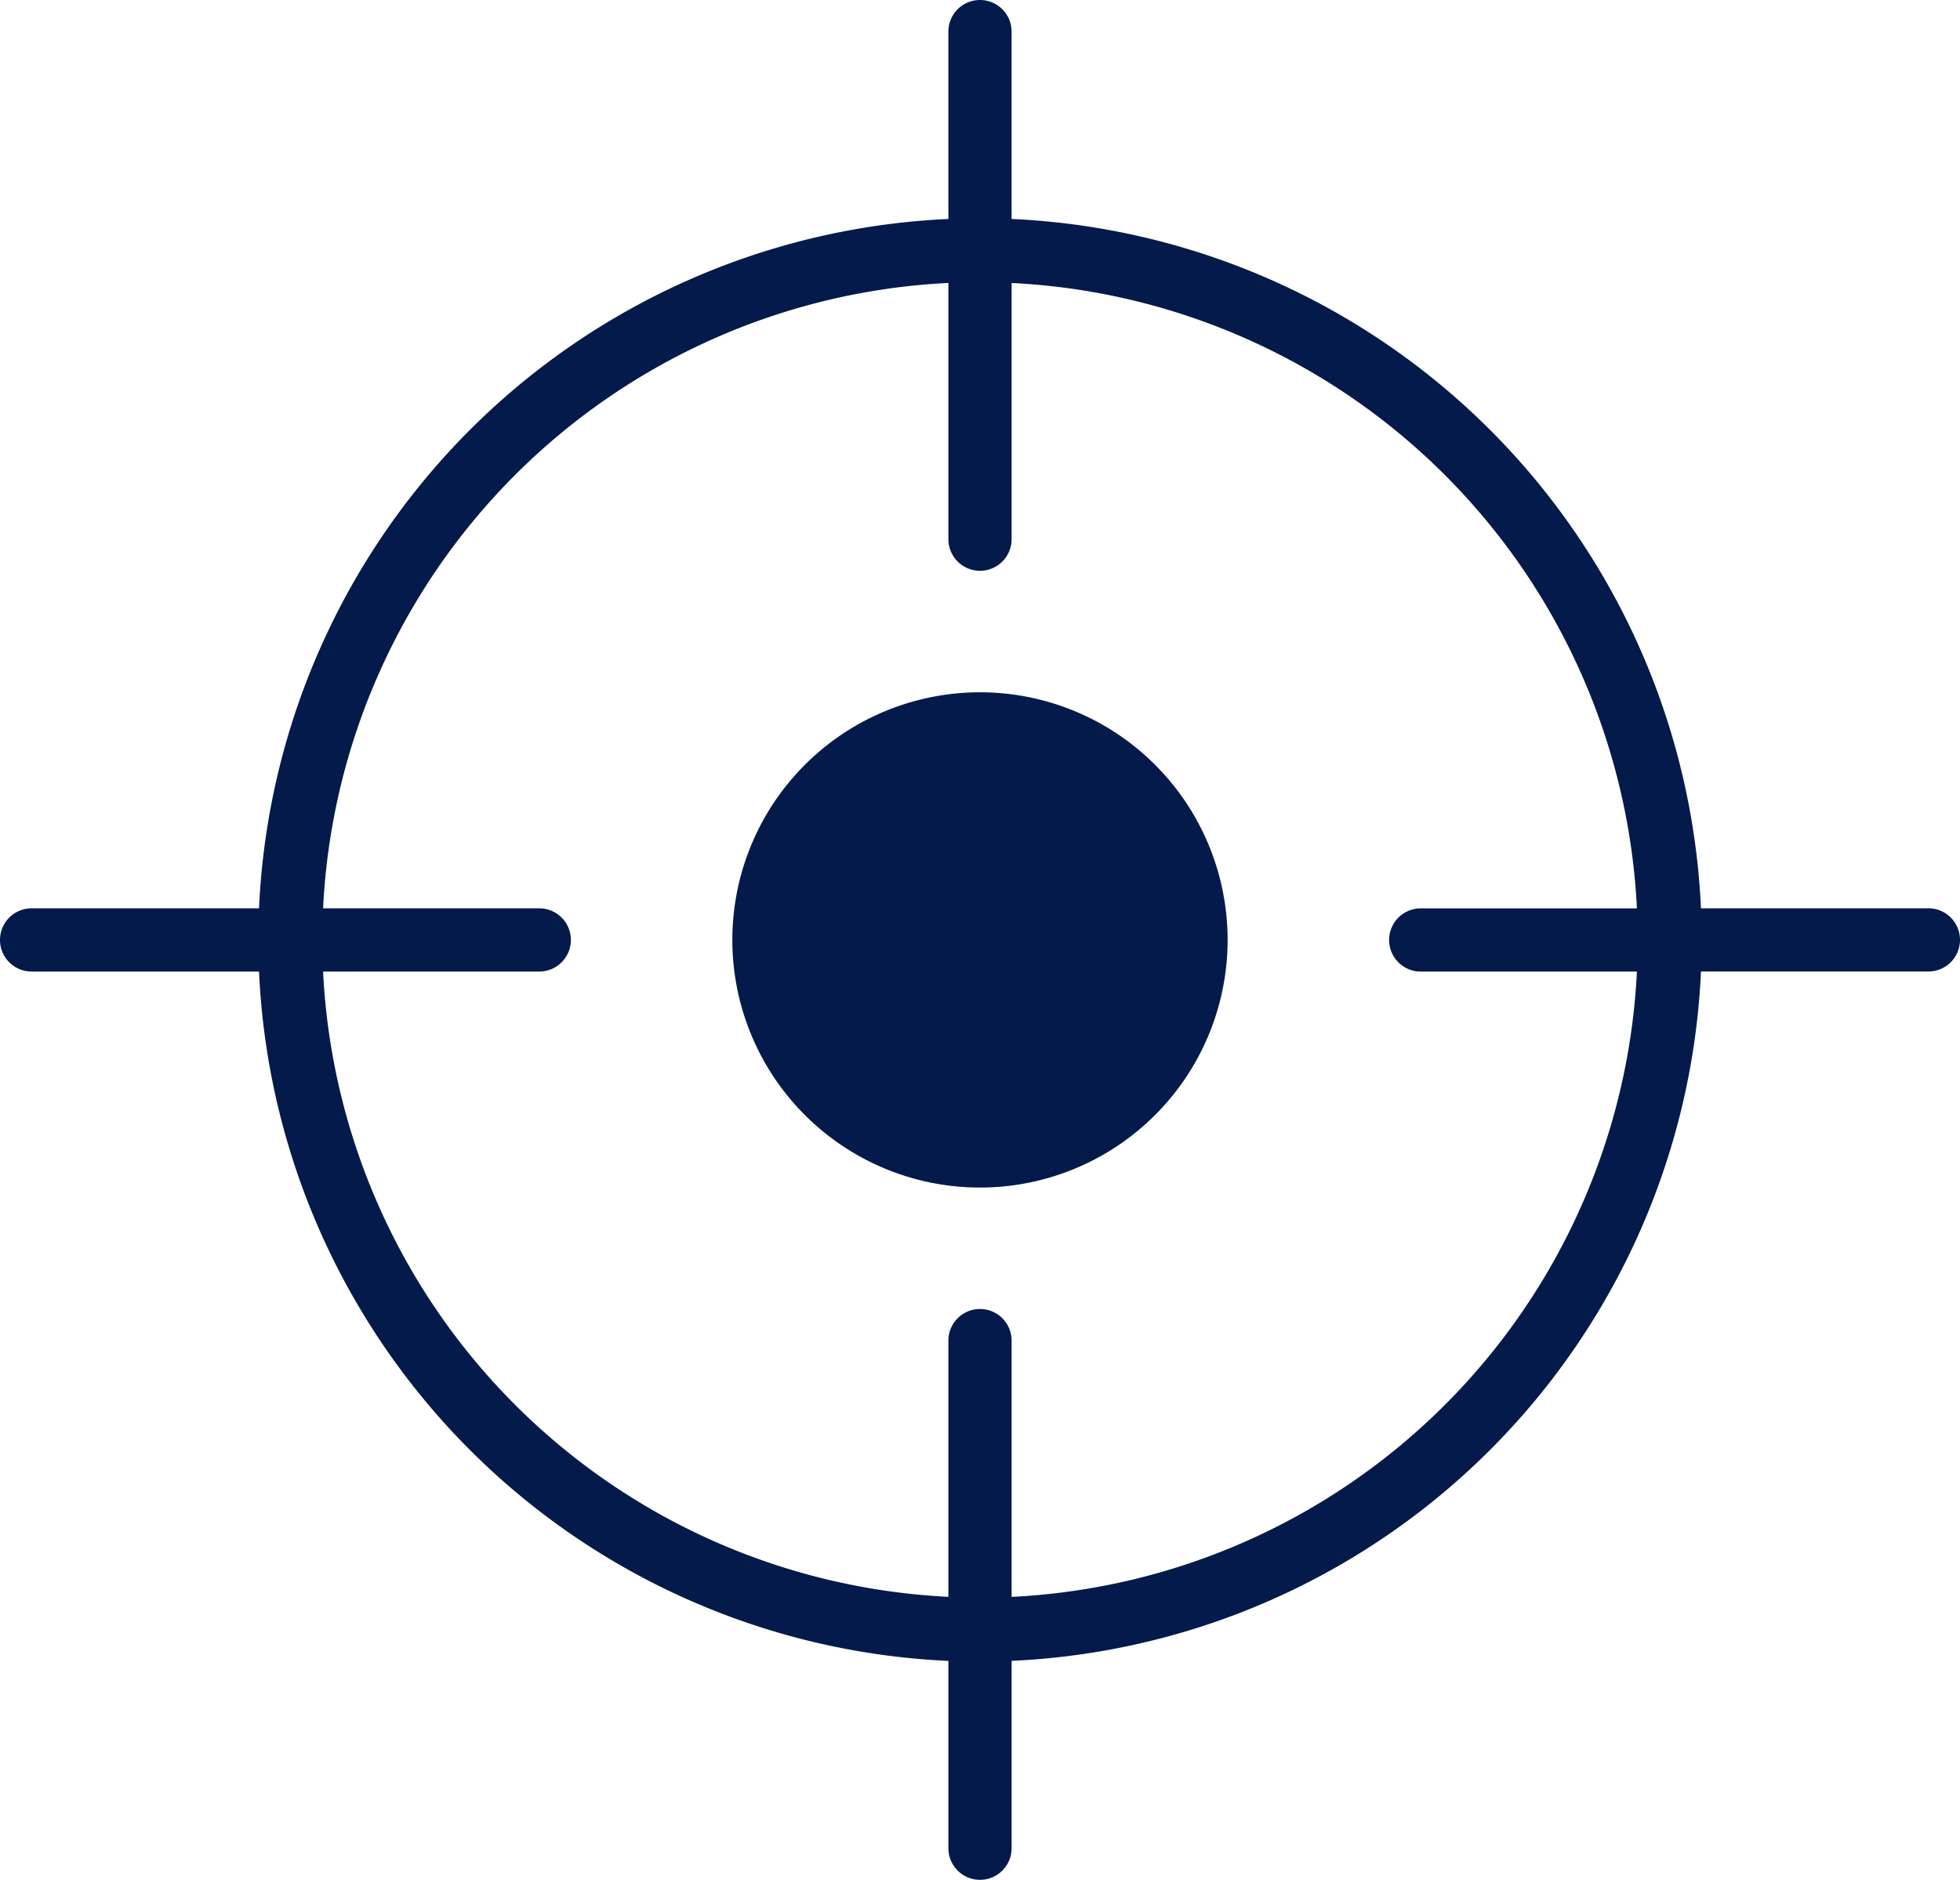 <svg xmlns="http://www.w3.org/2000/svg" width="177.702" height="170.436" viewBox="0 0 177.702 170.436"><g transform="translate(-340.5 -4125.371)"><path d="M174.835,82.353H154.216a65.513,65.513,0,0,0-62.5-62.5V2.866a2.866,2.866,0,0,0-5.732,0V19.854a65.513,65.513,0,0,0-62.5,62.5H2.866a2.866,2.866,0,1,0,0,5.732H23.485a65.513,65.513,0,0,0,62.5,62.5V167.57a2.866,2.866,0,0,0,5.732,0V150.582a65.513,65.513,0,0,0,62.5-62.5h20.619a2.866,2.866,0,1,0,0-5.732M91.717,144.778v-23.23a2.866,2.866,0,0,0-5.732,0v23.23A59.684,59.684,0,0,1,29.292,88.086h19.6a2.866,2.866,0,1,0,0-5.732h-19.6a59.684,59.684,0,0,1,56.693-56.7V48.885a2.866,2.866,0,0,0,5.732,0V25.658a59.684,59.684,0,0,1,56.693,56.7h-19.6a2.866,2.866,0,0,0,0,5.732h19.6a59.684,59.684,0,0,1-56.693,56.693" transform="translate(340.5 4125.371)" fill="#031a4a"/><path d="M45.618,21.9A22.452,22.452,0,1,0,68.068,44.35,22.451,22.451,0,0,0,45.618,21.9" transform="translate(383.733 4166.238)" fill="#031a4a"/></g></svg>